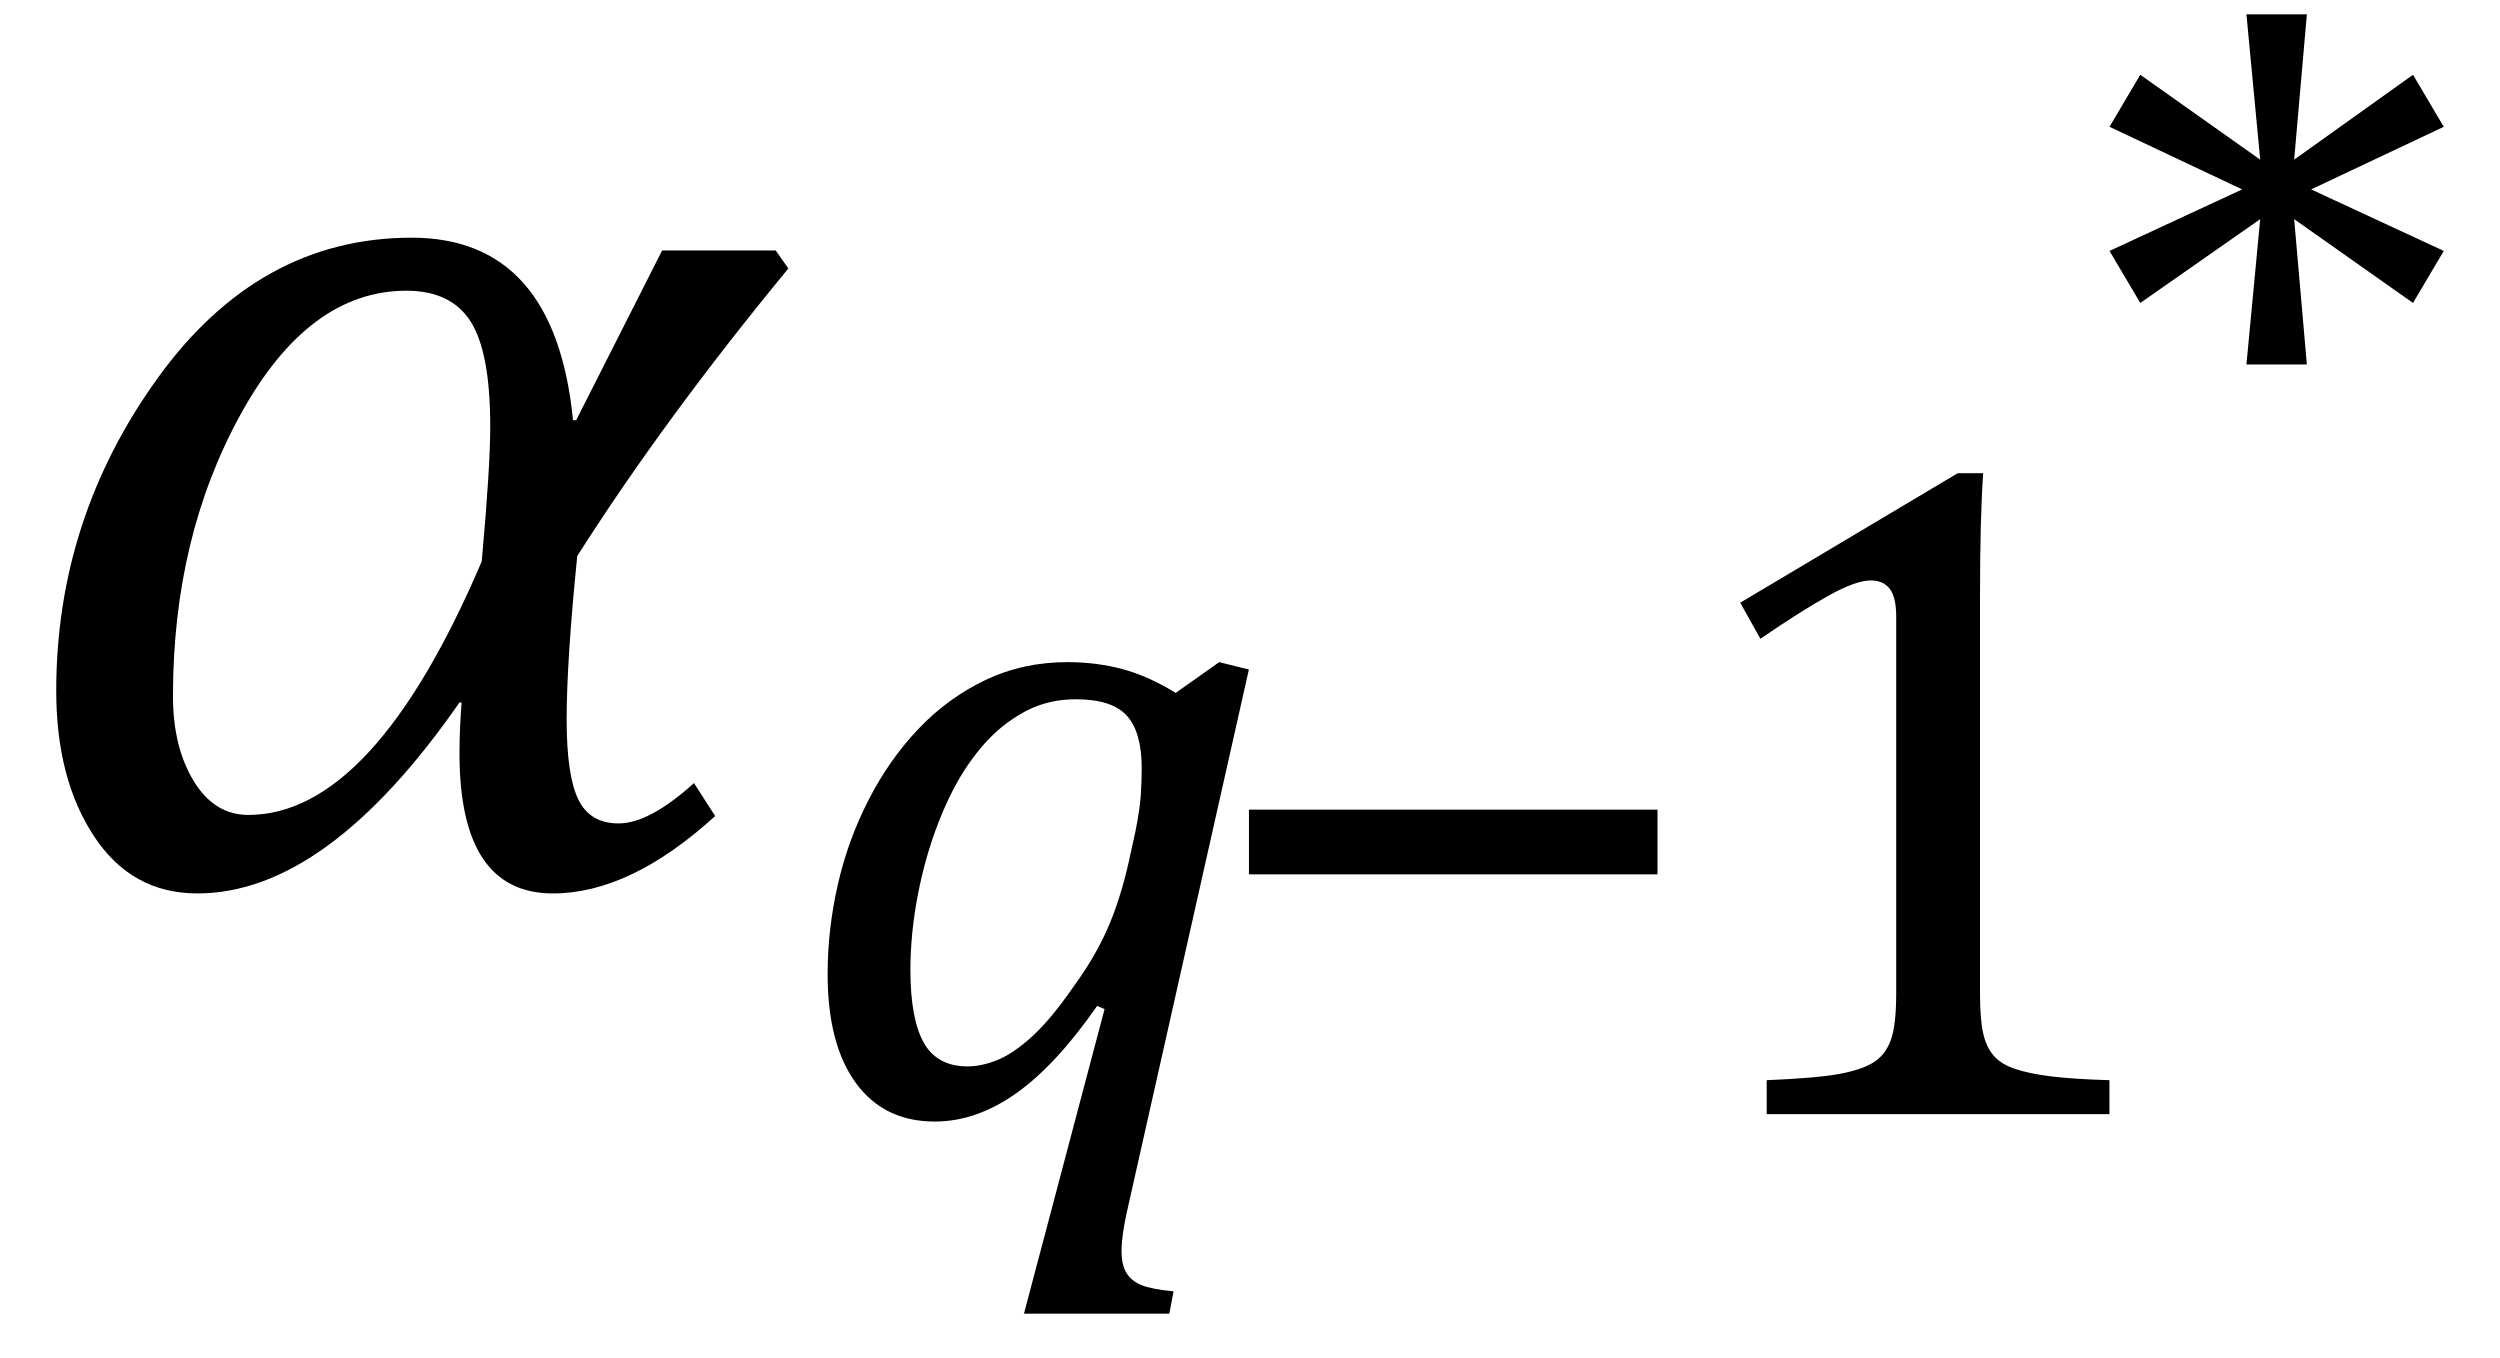<?xml version="1.0" encoding="UTF-8" standalone="no"?><svg xmlns="http://www.w3.org/2000/svg" xmlns:xlink="http://www.w3.org/1999/xlink" stroke-dasharray="none" shape-rendering="auto" font-family="'Dialog'" width="36.813" text-rendering="auto" fill-opacity="1" contentScriptType="text/ecmascript" color-interpolation="auto" color-rendering="auto" preserveAspectRatio="xMidYMid meet" font-size="12" fill="black" stroke="black" image-rendering="auto" stroke-miterlimit="10" zoomAndPan="magnify" version="1.0" stroke-linecap="square" stroke-linejoin="miter" contentStyleType="text/css" font-style="normal" height="20" stroke-width="1" stroke-dashoffset="0" font-weight="normal" stroke-opacity="1" y="-7"><!--Converted from MathML using JEuclid--><defs id="genericDefs"/><g><g text-rendering="optimizeLegibility" transform="translate(0,13)" color-rendering="optimizeQuality" color-interpolation="linearRGB" image-rendering="optimizeQuality"><path d="M11.609 -9.047 Q9.781 -6.828 8.5 -4.812 Q8.344 -3.266 8.344 -2.406 Q8.344 -1.578 8.516 -1.227 Q8.688 -0.875 9.109 -0.875 Q9.562 -0.875 10.219 -1.469 L10.531 -0.984 Q9.281 0.156 8.141 0.156 Q6.766 0.156 6.766 -1.906 Q6.766 -2.25 6.797 -2.656 L6.766 -2.656 Q4.812 0.156 2.906 0.156 Q1.938 0.156 1.383 -0.688 Q0.828 -1.531 0.828 -2.828 Q0.828 -5.359 2.32 -7.43 Q3.812 -9.5 6.062 -9.5 Q8.172 -9.5 8.438 -6.812 L8.484 -6.812 L9.75 -9.312 L11.422 -9.312 L11.609 -9.047 ZM7.094 -4.734 Q7.219 -6.125 7.219 -6.719 Q7.219 -7.812 6.93 -8.266 Q6.641 -8.719 5.984 -8.719 Q4.547 -8.719 3.547 -6.906 Q2.547 -5.094 2.547 -2.75 Q2.547 -2 2.852 -1.5 Q3.156 -1 3.656 -1 Q5.5 -1 7.094 -4.734 Z" stroke="none"/></g><g text-rendering="optimizeLegibility" transform="translate(11.609,16.406)" color-rendering="optimizeQuality" color-interpolation="linearRGB" image-rendering="optimizeQuality"><path d="M4.547 -1.594 Q3.938 -0.719 3.352 -0.305 Q2.766 0.109 2.156 0.109 Q1.406 0.109 0.992 -0.461 Q0.578 -1.031 0.578 -2.062 Q0.578 -2.719 0.727 -3.375 Q0.875 -4.031 1.18 -4.625 Q1.484 -5.219 1.914 -5.672 Q2.344 -6.125 2.898 -6.391 Q3.453 -6.656 4.109 -6.656 Q4.531 -6.656 4.914 -6.555 Q5.297 -6.453 5.703 -6.203 L6.344 -6.656 L6.781 -6.547 L5.031 1.234 Q4.906 1.75 4.906 2.016 Q4.906 2.219 4.977 2.336 Q5.047 2.453 5.195 2.516 Q5.344 2.578 5.672 2.609 L5.609 2.938 L3.469 2.938 L4.656 -1.547 L4.547 -1.594 ZM5.109 -4.156 Q5.172 -4.469 5.188 -4.68 Q5.203 -4.891 5.203 -5.094 Q5.203 -5.625 4.984 -5.867 Q4.766 -6.109 4.234 -6.109 Q3.938 -6.109 3.68 -6.016 Q3.422 -5.922 3.156 -5.711 Q2.891 -5.5 2.648 -5.148 Q2.406 -4.797 2.211 -4.297 Q2.016 -3.797 1.906 -3.227 Q1.797 -2.656 1.797 -2.125 Q1.797 -1.406 1.992 -1.055 Q2.188 -0.703 2.641 -0.703 Q2.844 -0.703 3.078 -0.797 Q3.312 -0.891 3.594 -1.148 Q3.875 -1.406 4.219 -1.906 Q4.547 -2.359 4.734 -2.812 Q4.922 -3.266 5.047 -3.875 L5.109 -4.156 Z" stroke="none"/></g><g text-rendering="optimizeLegibility" transform="translate(17.516,16.406)" color-rendering="optimizeQuality" color-interpolation="linearRGB" image-rendering="optimizeQuality"><path d="M0.875 -3.531 L0.875 -4.484 L6.891 -4.484 L6.891 -3.531 L0.875 -3.531 Z" stroke="none"/></g><g text-rendering="optimizeLegibility" transform="translate(24.406,16.406)" color-rendering="optimizeQuality" color-interpolation="linearRGB" image-rendering="optimizeQuality"><path d="M4.75 -1.781 Q4.75 -1.391 4.797 -1.188 Q4.844 -0.984 4.953 -0.859 Q5.062 -0.734 5.273 -0.664 Q5.484 -0.594 5.805 -0.555 Q6.125 -0.516 6.656 -0.5 L6.656 0 L1.609 0 L1.609 -0.5 Q2.359 -0.531 2.688 -0.594 Q3.016 -0.656 3.188 -0.766 Q3.359 -0.875 3.438 -1.094 Q3.516 -1.312 3.516 -1.781 L3.516 -7.328 Q3.516 -7.609 3.422 -7.734 Q3.328 -7.859 3.141 -7.859 Q2.922 -7.859 2.516 -7.633 Q2.109 -7.406 1.516 -7 L1.219 -7.531 L4.422 -9.438 L4.797 -9.438 Q4.75 -8.781 4.75 -7.625 L4.75 -1.781 Z" stroke="none"/></g><g text-rendering="optimizeLegibility" transform="translate(30.141,6.789)" color-rendering="optimizeQuality" color-interpolation="linearRGB" image-rendering="optimizeQuality"><path d="M5.844 -3.094 L5.391 -2.328 L3.641 -3.562 L3.828 -1.422 L2.938 -1.422 L3.141 -3.562 L1.375 -2.328 L0.922 -3.094 L2.875 -4 L0.922 -4.922 L1.375 -5.688 L3.141 -4.438 L2.938 -6.578 L3.828 -6.578 L3.641 -4.438 L5.391 -5.688 L5.844 -4.922 L3.891 -4 L5.844 -3.094 Z" stroke="none"/></g></g></svg>